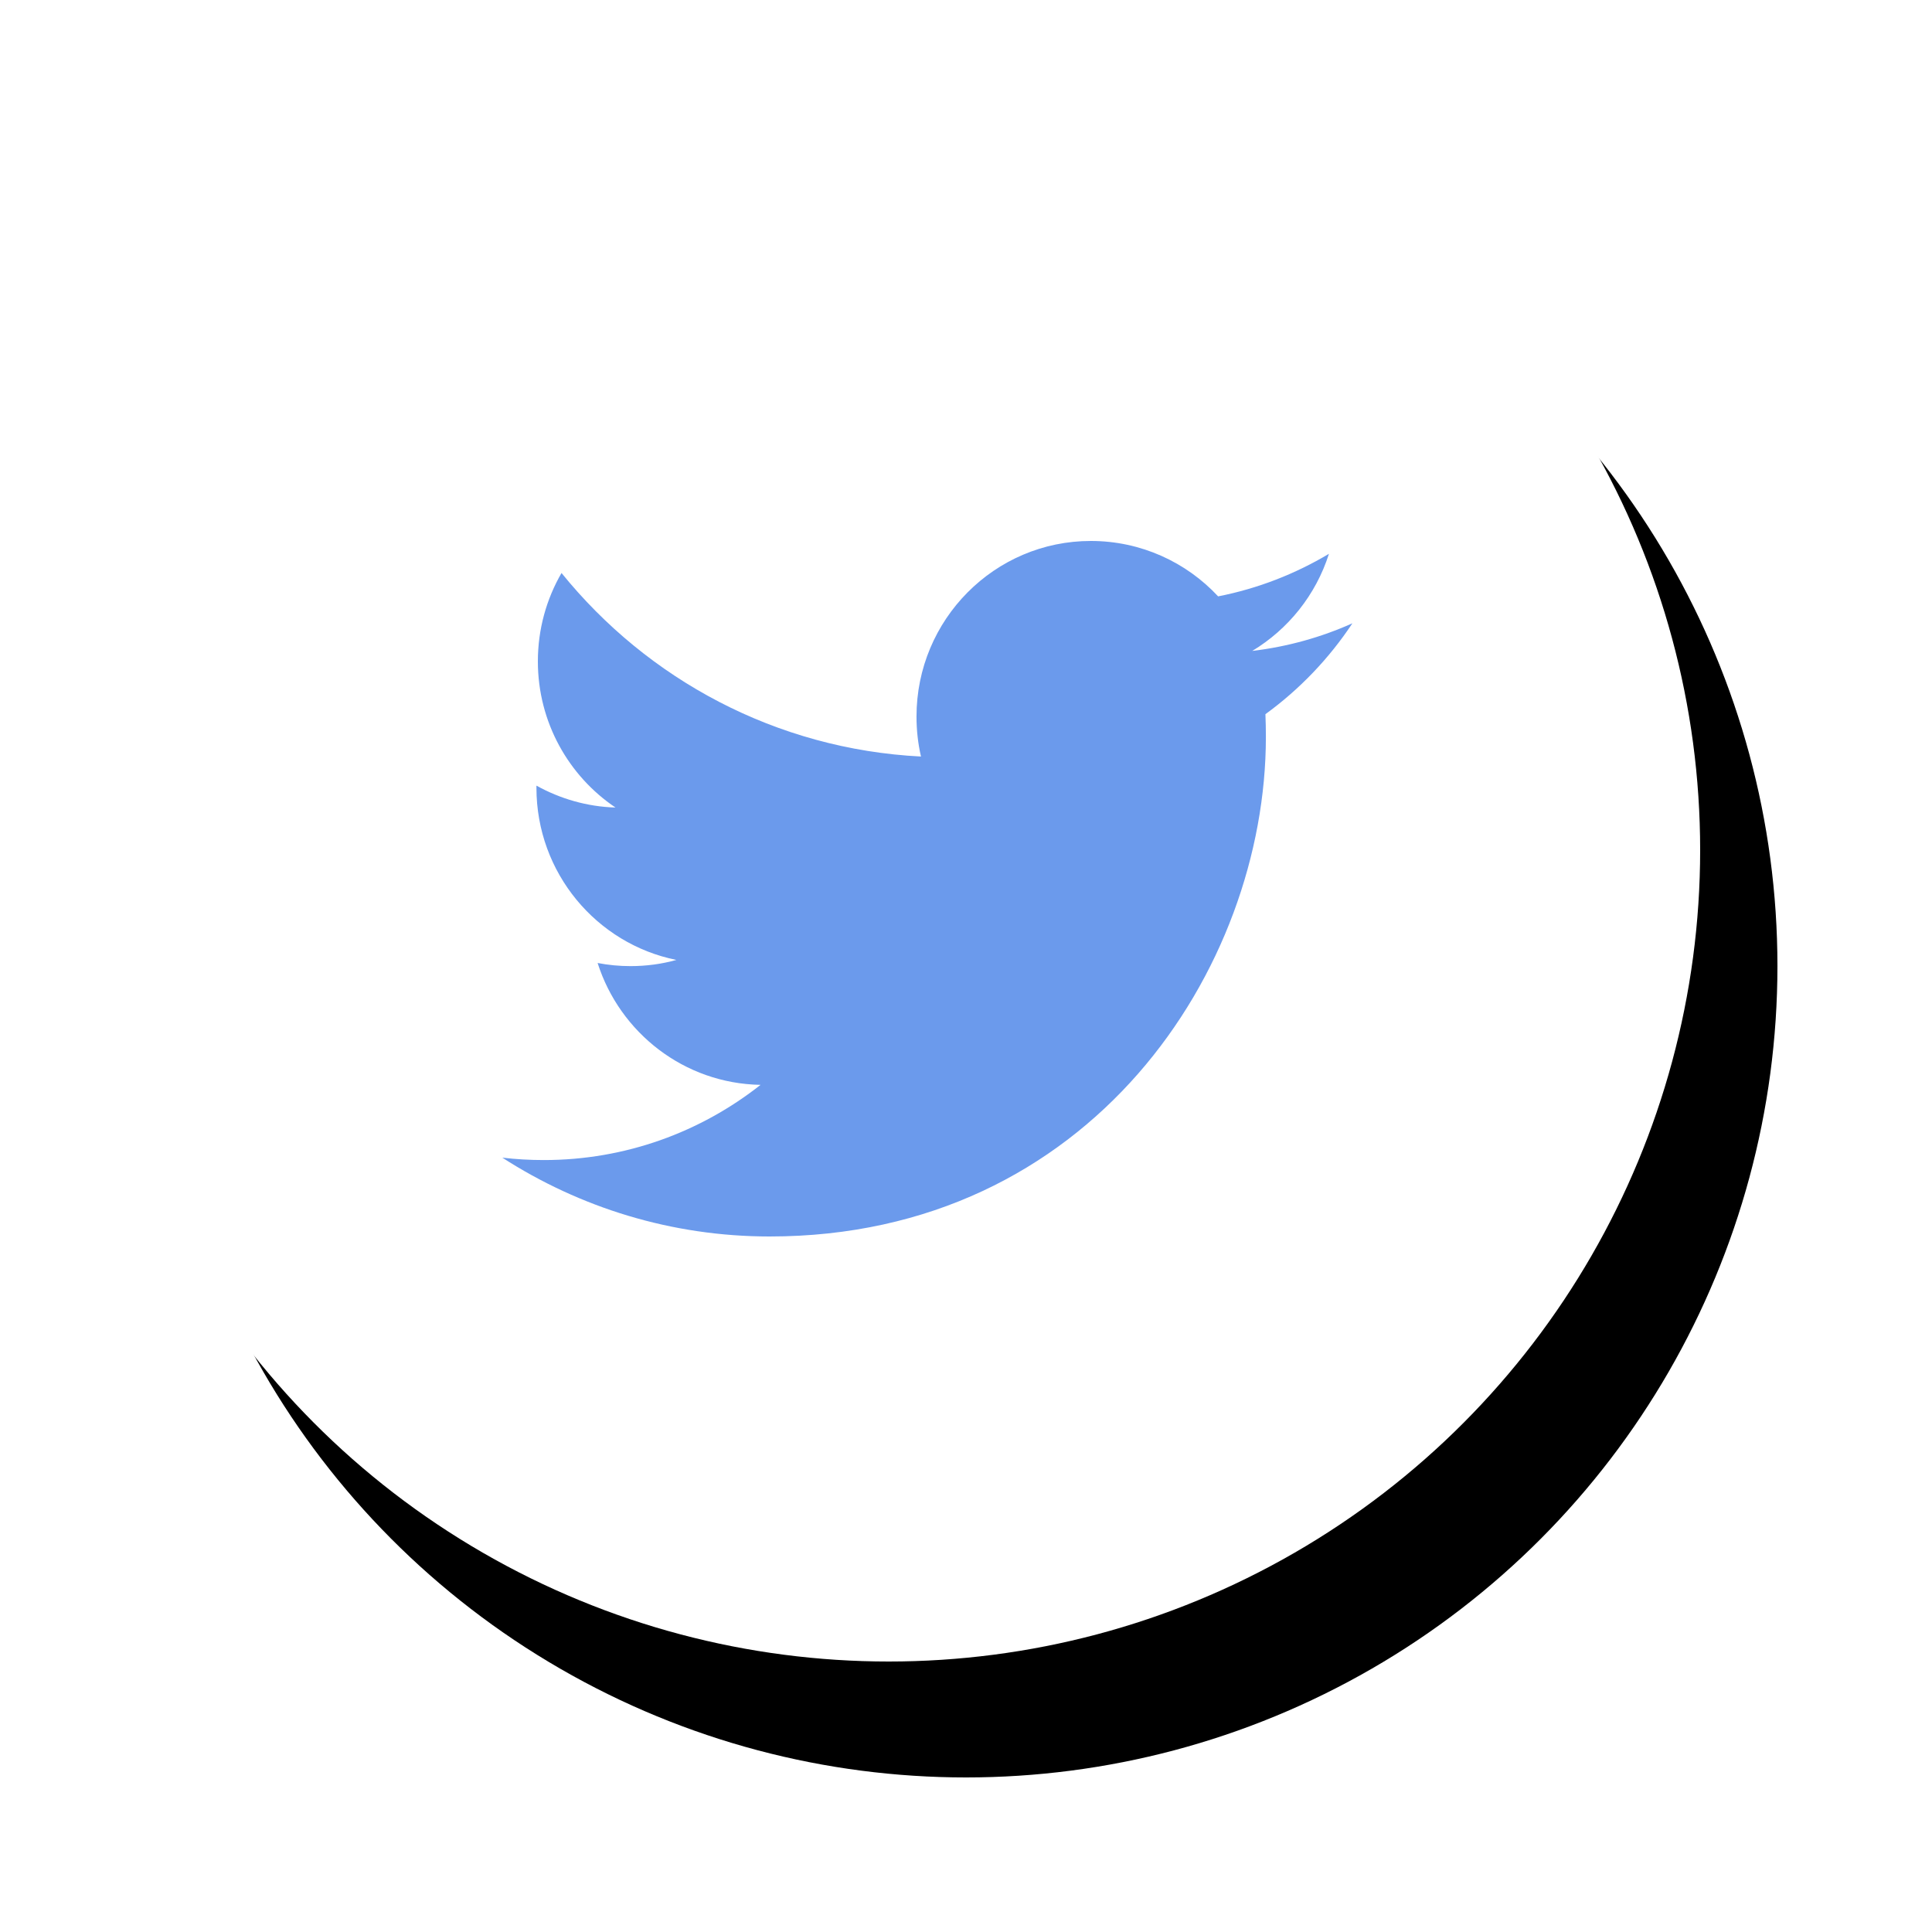 <?xml version="1.0" encoding="UTF-8"?>
<svg width="50px" height="50px" viewBox="0 0 50 50" version="1.1" xmlns="http://www.w3.org/2000/svg" xmlns:xlink="http://www.w3.org/1999/xlink">
    <!-- Generator: Sketch 51.2 (57519) - http://www.bohemiancoding.com/sketch -->
    <title>Group 23</title>
    <desc>Created with Sketch.</desc>
    <defs>
        <circle id="path-1" cx="21" cy="21" r="21"></circle>
        <filter x="-13.1%" y="-10.7%" width="135.7%" height="135.7%" filterUnits="objectBoundingBox" id="filter-2">
            <feOffset dx="2" dy="3" in="SourceAlpha" result="shadowOffsetOuter1"></feOffset>
            <feGaussianBlur stdDeviation="2" in="shadowOffsetOuter1" result="shadowBlurOuter1"></feGaussianBlur>
            <feColorMatrix values="0 0 0 0 0   0 0 0 0 0   0 0 0 0 0  0 0 0 0.11 0" type="matrix" in="shadowBlurOuter1"></feColorMatrix>
        </filter>
    </defs>
    <g id="Page-1" stroke="none" stroke-width="1" fill="none" fill-rule="evenodd">
        <g id="home" transform="translate(-1262, -5999)">
            <g id="footer" transform="translate(224, 5649)">
                <g id="footer-social" transform="translate(988, 308)">
                    <g id="Group-66" transform="translate(0, 43)">
                        <g id="Group-23" transform="translate(52, 0)">
                            <g id="Oval-10">
                                <use fill="black" fill-opacity="1" filter="url(#filter-2)" xlink:href="#path-1"></use>
                                <use fill="#FFFFFF" fill-rule="evenodd" xlink:href="#path-1"></use>
                            </g>
                            <path d="M32.393,13.333 C31.52,13.853 30.555,14.232 29.525,14.434 C28.704,13.551 27.53,13 26.231,13 C23.74,13 21.719,15.035 21.719,17.544 C21.719,17.9 21.758,18.246 21.835,18.579 C18.084,18.389 14.759,16.582 12.532,13.829 C12.142,14.503 11.92,15.284 11.92,16.116 C11.92,17.693 12.718,19.084 13.929,19.899 C13.19,19.877 12.493,19.67 11.883,19.332 L11.883,19.388 C11.883,21.589 13.439,23.427 15.505,23.843 C15.127,23.949 14.728,24.003 14.316,24.003 C14.026,24.003 13.741,23.975 13.466,23.922 C14.041,25.727 15.707,27.042 17.683,27.076 C16.138,28.295 14.191,29.022 12.077,29.022 C11.713,29.022 11.353,29.002 11,28.96 C12.998,30.247 15.371,31 17.919,31 C26.222,31 30.761,24.077 30.761,18.072 C30.761,17.874 30.757,17.676 30.749,17.483 C31.631,16.842 32.397,16.042 33,15.131 C32.192,15.493 31.321,15.737 30.408,15.846 C31.341,15.284 32.056,14.394 32.393,13.333" id="Fill-28" fill="#6B9AEC"></path>
                        </g>
                    </g>
                </g>
            </g>
        </g>
    </g>
</svg>